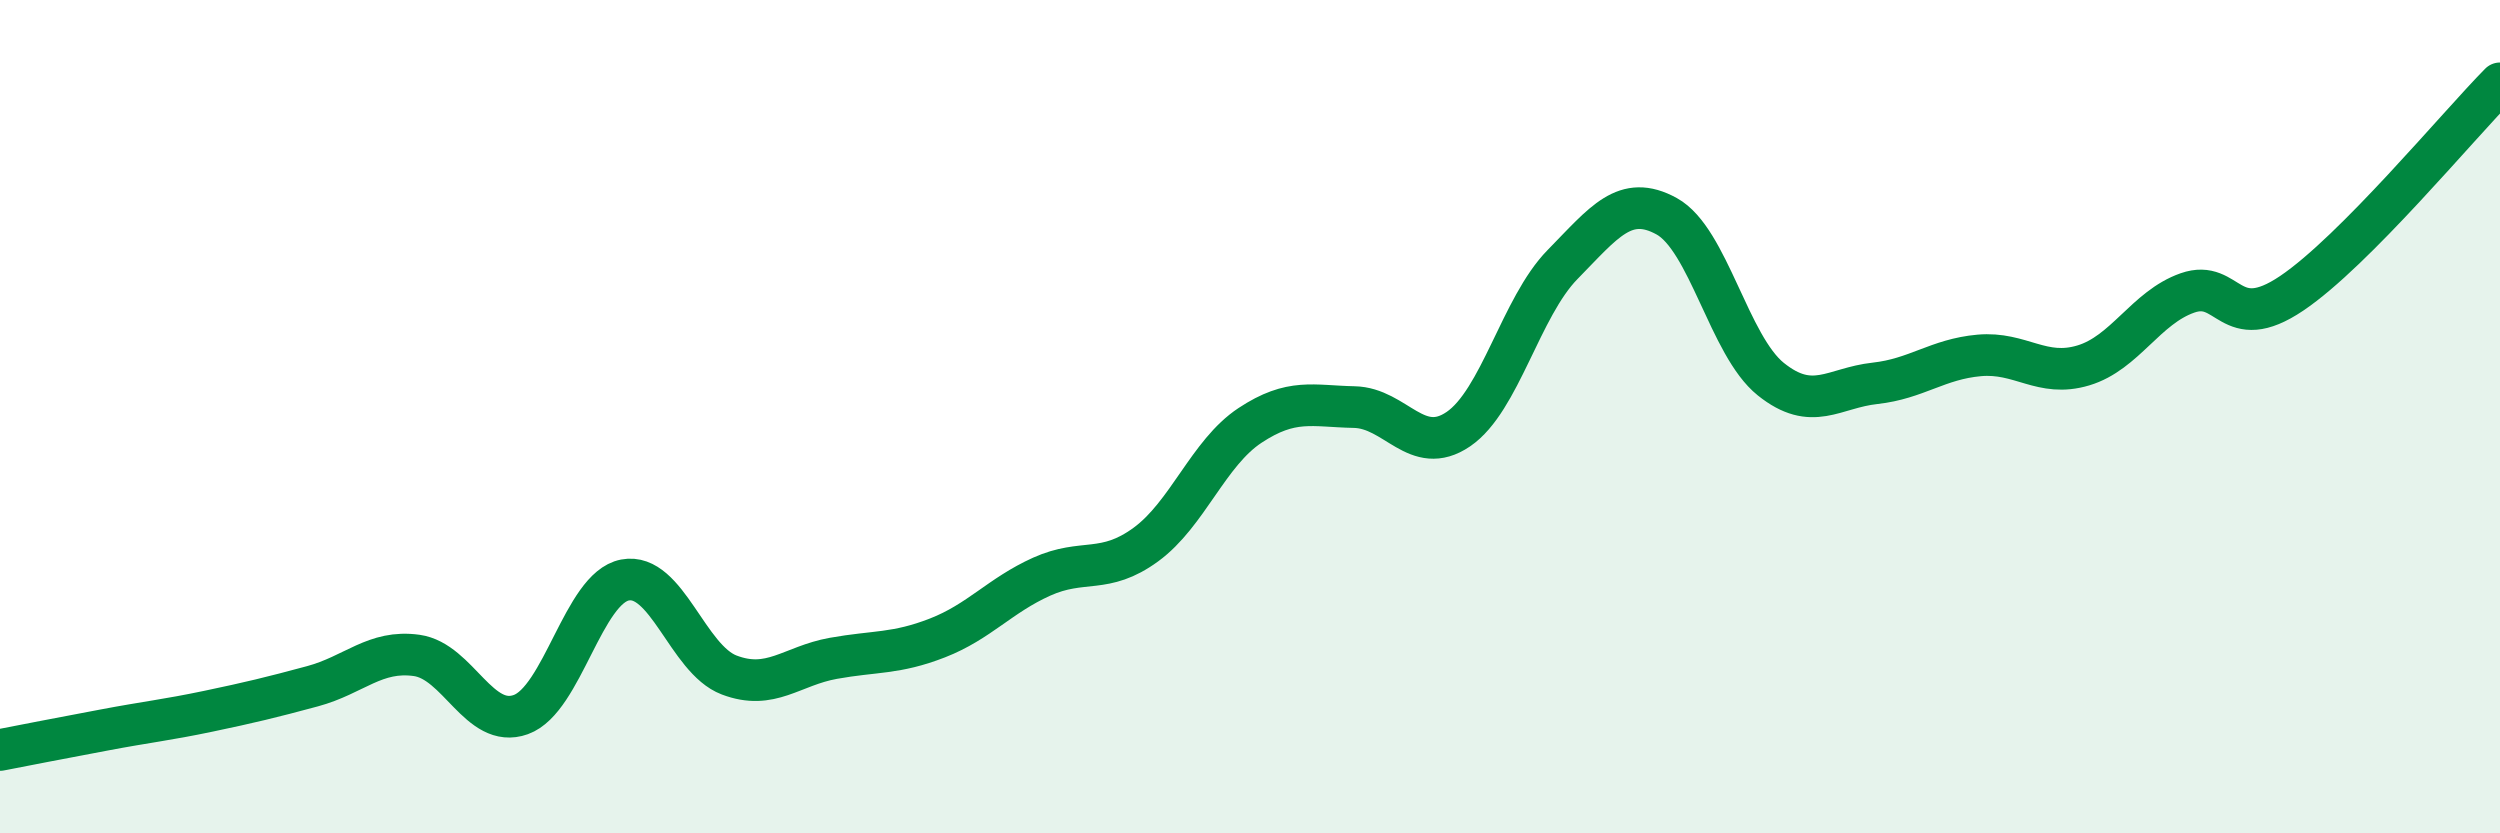 
    <svg width="60" height="20" viewBox="0 0 60 20" xmlns="http://www.w3.org/2000/svg">
      <path
        d="M 0,18 C 0.5,17.9 1.5,17.71 2.5,17.52 C 3.5,17.33 4,17.28 5,17.07 C 6,16.86 6.5,16.74 7.5,16.47 C 8.5,16.2 9,15.59 10,15.73 C 11,15.87 11.5,17.51 12.5,17.15 C 13.5,16.79 14,14.11 15,13.92 C 16,13.73 16.5,15.82 17.5,16.2 C 18.5,16.58 19,15.98 20,15.8 C 21,15.62 21.5,15.7 22.5,15.31 C 23.5,14.92 24,14.29 25,13.84 C 26,13.39 26.5,13.8 27.5,13.07 C 28.5,12.34 29,10.87 30,10.21 C 31,9.55 31.5,9.75 32.5,9.77 C 33.5,9.79 34,10.98 35,10.3 C 36,9.62 36.5,7.37 37.5,6.35 C 38.5,5.33 39,4.64 40,5.19 C 41,5.74 41.5,8.3 42.5,9.1 C 43.5,9.9 44,9.31 45,9.2 C 46,9.09 46.5,8.62 47.5,8.53 C 48.5,8.44 49,9.07 50,8.77 C 51,8.47 51.5,7.38 52.5,7.03 C 53.5,6.68 53.5,8.05 55,7.04 C 56.5,6.03 59,3.01 60,2L60 20L0 20Z"
        fill="#008740"
        opacity="0.1"
        stroke-linecap="round"
        stroke-linejoin="round"
      />
      <path
        d="M 0,18 C 0.5,17.9 1.5,17.71 2.5,17.52 C 3.5,17.33 4,17.28 5,17.07 C 6,16.86 6.5,16.74 7.5,16.47 C 8.5,16.2 9,15.59 10,15.73 C 11,15.87 11.5,17.51 12.5,17.15 C 13.5,16.79 14,14.11 15,13.92 C 16,13.73 16.5,15.82 17.5,16.2 C 18.5,16.58 19,15.98 20,15.8 C 21,15.62 21.5,15.7 22.5,15.31 C 23.5,14.92 24,14.29 25,13.84 C 26,13.39 26.5,13.8 27.5,13.07 C 28.5,12.34 29,10.87 30,10.21 C 31,9.55 31.5,9.75 32.5,9.77 C 33.5,9.79 34,10.98 35,10.3 C 36,9.62 36.5,7.37 37.5,6.35 C 38.5,5.33 39,4.64 40,5.19 C 41,5.74 41.5,8.3 42.5,9.1 C 43.5,9.9 44,9.31 45,9.2 C 46,9.09 46.5,8.62 47.5,8.53 C 48.5,8.44 49,9.07 50,8.77 C 51,8.47 51.5,7.38 52.5,7.03 C 53.5,6.68 53.5,8.05 55,7.04 C 56.5,6.03 59,3.01 60,2"
        stroke="#008740"
        stroke-width="1"
        fill="none"
        stroke-linecap="round"
        stroke-linejoin="round"
      />
    </svg>
  